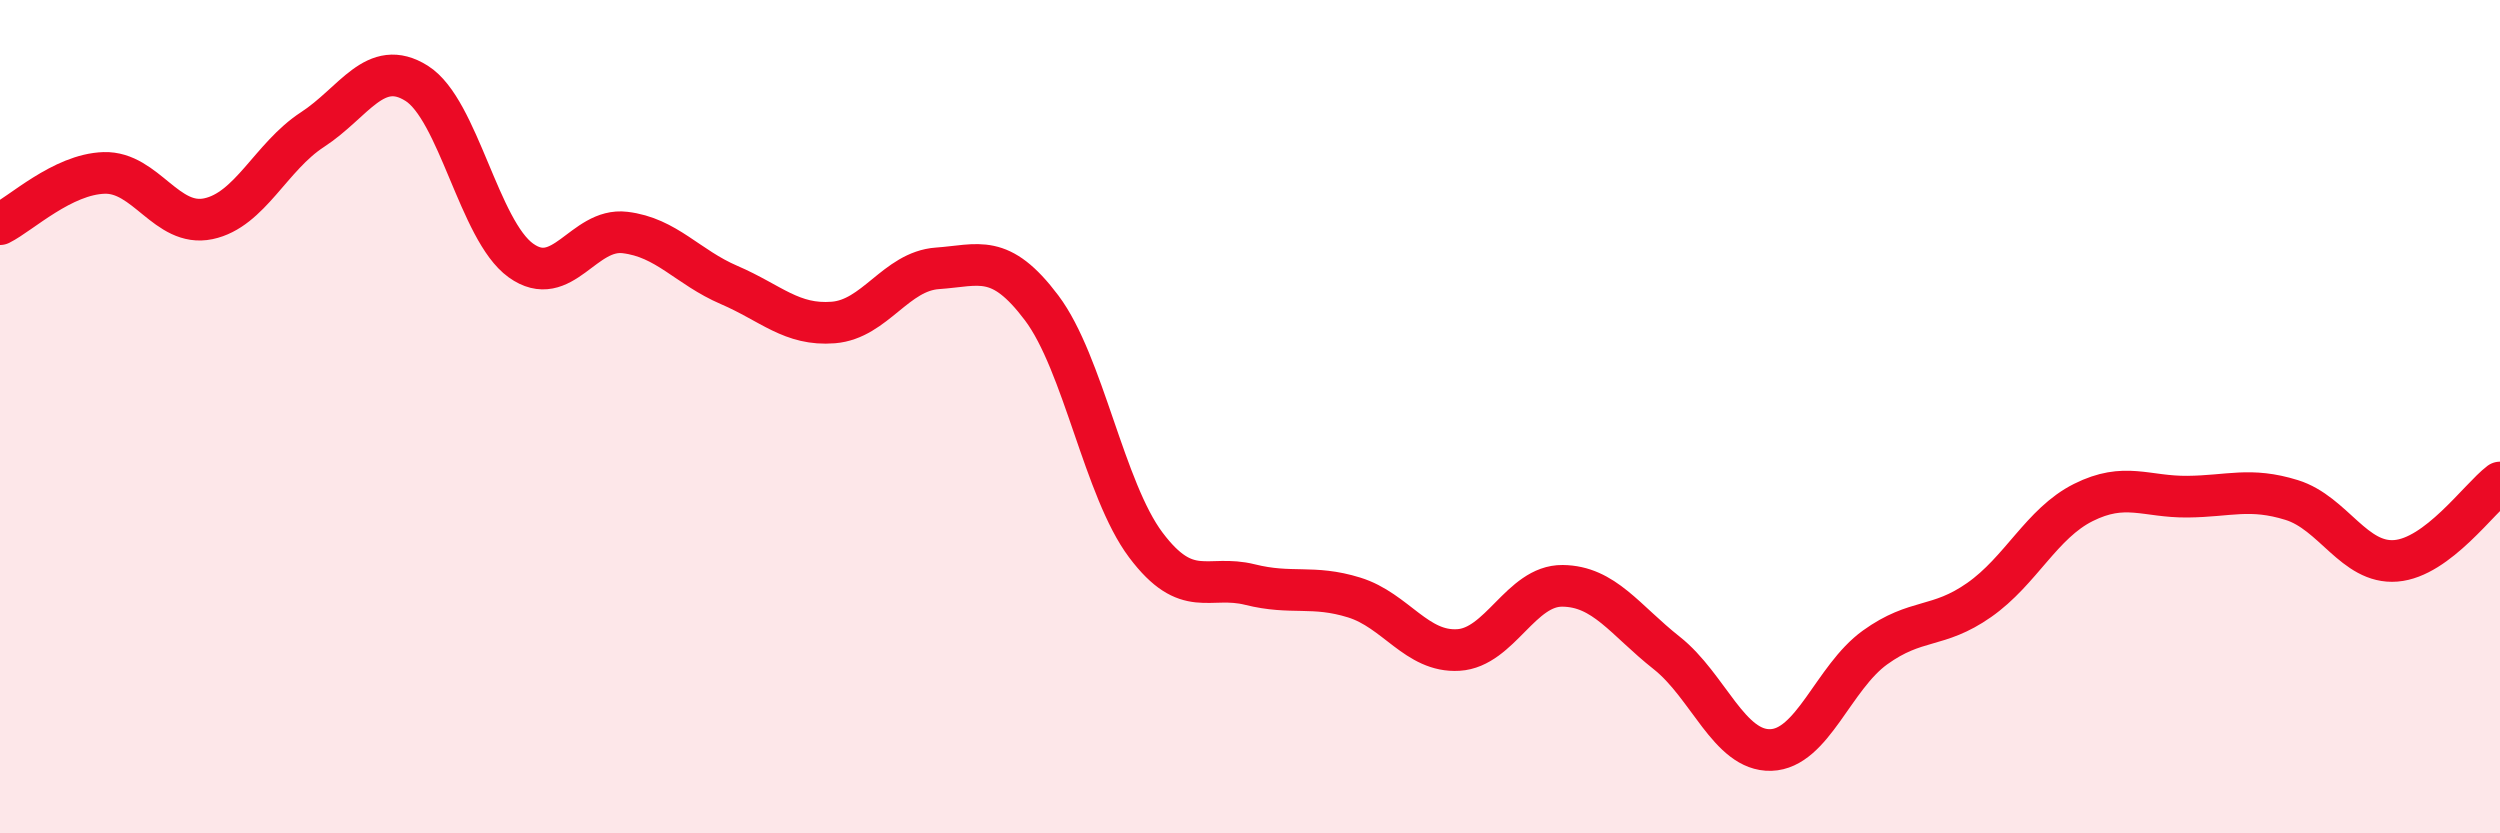 
    <svg width="60" height="20" viewBox="0 0 60 20" xmlns="http://www.w3.org/2000/svg">
      <path
        d="M 0,5.38 C 0.5,5.13 1.5,4.18 2.5,4.15 C 3.5,4.12 4,5.46 5,5.25 C 6,5.04 6.5,3.76 7.5,3.11 C 8.5,2.46 9,1.37 10,2 C 11,2.63 11.5,5.53 12.5,6.25 C 13.5,6.97 14,5.46 15,5.58 C 16,5.7 16.5,6.41 17.5,6.84 C 18.5,7.27 19,7.82 20,7.74 C 21,7.66 21.5,6.51 22.5,6.44 C 23.5,6.37 24,6.06 25,7.39 C 26,8.72 26.5,11.75 27.5,13.08 C 28.5,14.41 29,13.78 30,14.03 C 31,14.28 31.5,14.03 32.5,14.34 C 33.5,14.65 34,15.66 35,15.6 C 36,15.54 36.5,14.05 37.5,14.06 C 38.5,14.07 39,14.88 40,15.67 C 41,16.46 41.5,18.03 42.5,18 C 43.5,17.97 44,16.26 45,15.54 C 46,14.82 46.5,15.1 47.5,14.4 C 48.5,13.7 49,12.56 50,12.06 C 51,11.56 51.5,11.93 52.5,11.92 C 53.5,11.91 54,11.69 55,12 C 56,12.31 56.5,13.54 57.5,13.46 C 58.5,13.38 59.5,11.96 60,11.58L60 20L0 20Z"
        fill="#EB0A25"
        opacity="0.1"
        stroke-linecap="round"
        stroke-linejoin="round"
      />
      <path
        d="M 0,5.38 C 0.5,5.13 1.5,4.18 2.5,4.15 C 3.5,4.12 4,5.46 5,5.25 C 6,5.04 6.5,3.76 7.5,3.11 C 8.5,2.46 9,1.37 10,2 C 11,2.63 11.5,5.53 12.5,6.25 C 13.5,6.97 14,5.46 15,5.58 C 16,5.7 16.5,6.41 17.5,6.84 C 18.5,7.27 19,7.82 20,7.74 C 21,7.66 21.5,6.51 22.5,6.44 C 23.5,6.37 24,6.06 25,7.39 C 26,8.72 26.5,11.75 27.5,13.08 C 28.5,14.41 29,13.78 30,14.03 C 31,14.28 31.5,14.03 32.5,14.34 C 33.5,14.65 34,15.66 35,15.6 C 36,15.54 36.5,14.05 37.5,14.06 C 38.5,14.07 39,14.88 40,15.67 C 41,16.46 41.5,18.03 42.5,18 C 43.5,17.97 44,16.26 45,15.54 C 46,14.82 46.5,15.1 47.5,14.4 C 48.5,13.7 49,12.56 50,12.06 C 51,11.56 51.5,11.93 52.5,11.92 C 53.5,11.91 54,11.69 55,12 C 56,12.31 56.5,13.54 57.5,13.46 C 58.5,13.38 59.5,11.96 60,11.58"
        stroke="#EB0A25"
        stroke-width="1"
        fill="none"
        stroke-linecap="round"
        stroke-linejoin="round"
      />
    </svg>
  